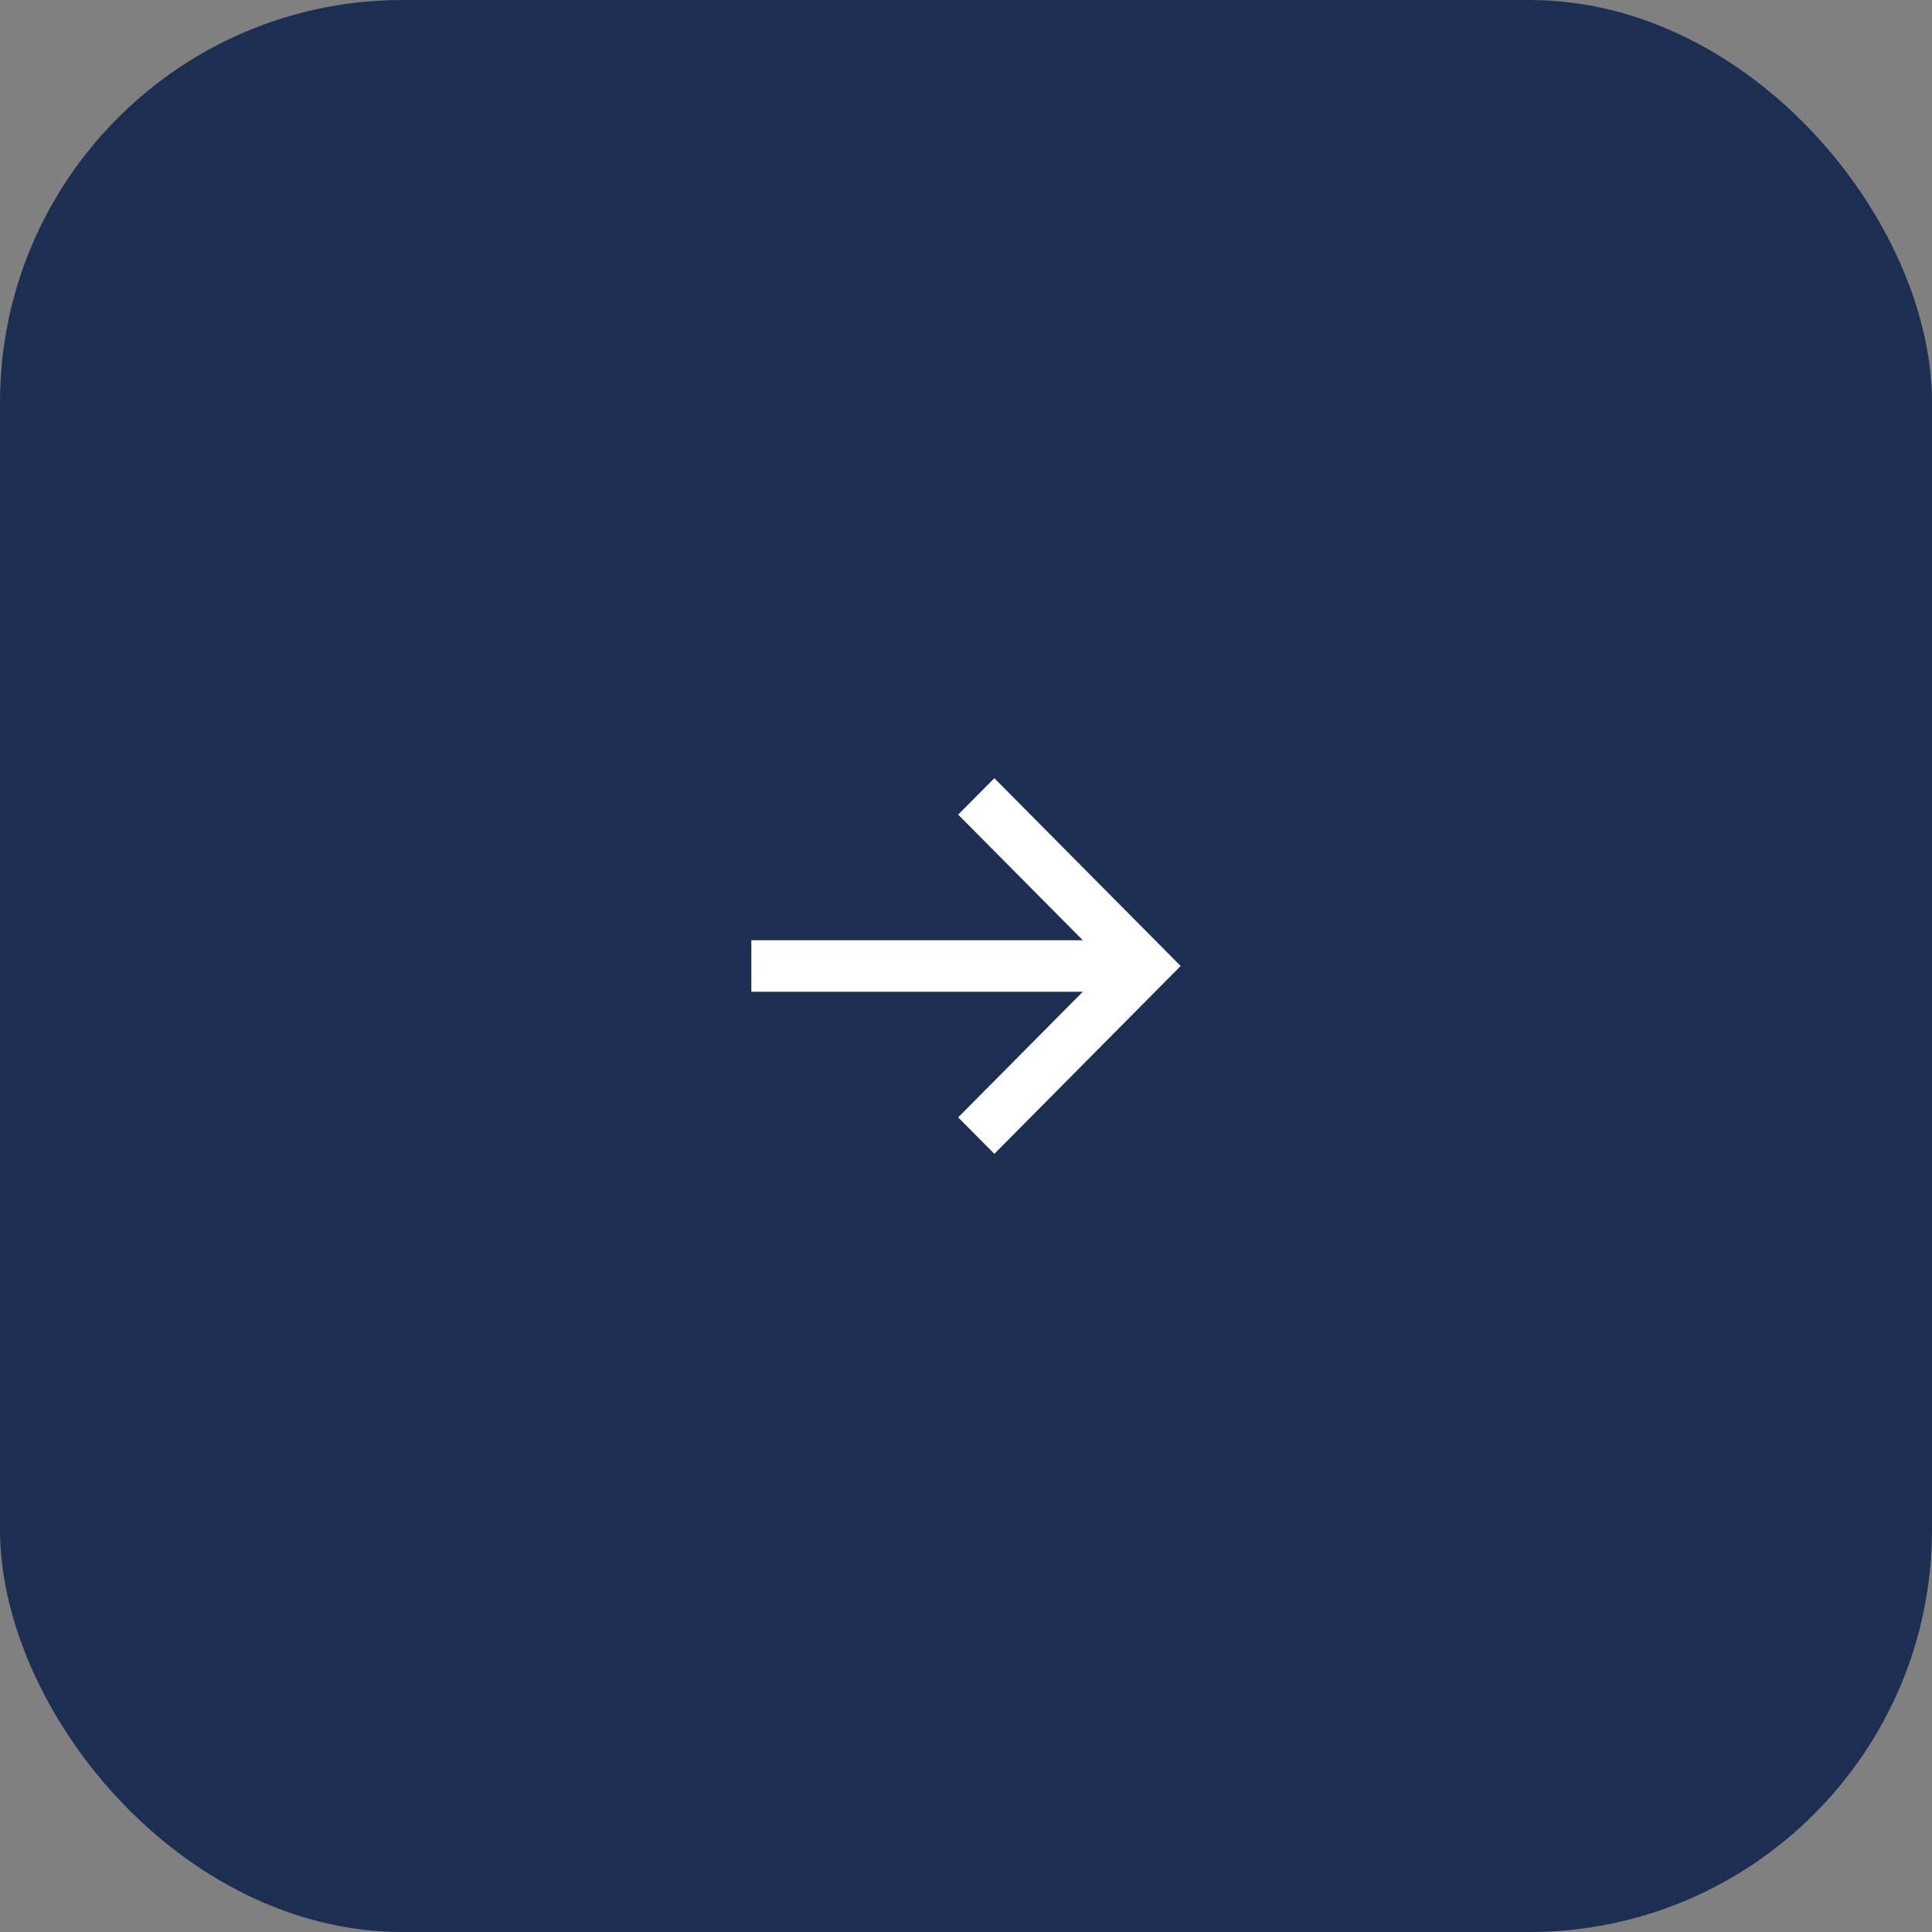 <?xml version="1.0" encoding="UTF-8"?> <svg xmlns="http://www.w3.org/2000/svg" width="48" height="48" viewBox="0 0 48 48" fill="none"><rect x="0" y="0" width="48" height="48" fill="#808080" stroke="none"/><rect width="48" height="48" rx="10" fill="#1C2E52"></rect><path fill-rule="evenodd" clip-rule="evenodd" d="M24.704 19.334L29.333 24L24.704 28.667L23.805 27.761L26.902 24.64H18.667V23.36H26.902L23.805 20.239L24.704 19.334Z" fill="white"></path></svg> 